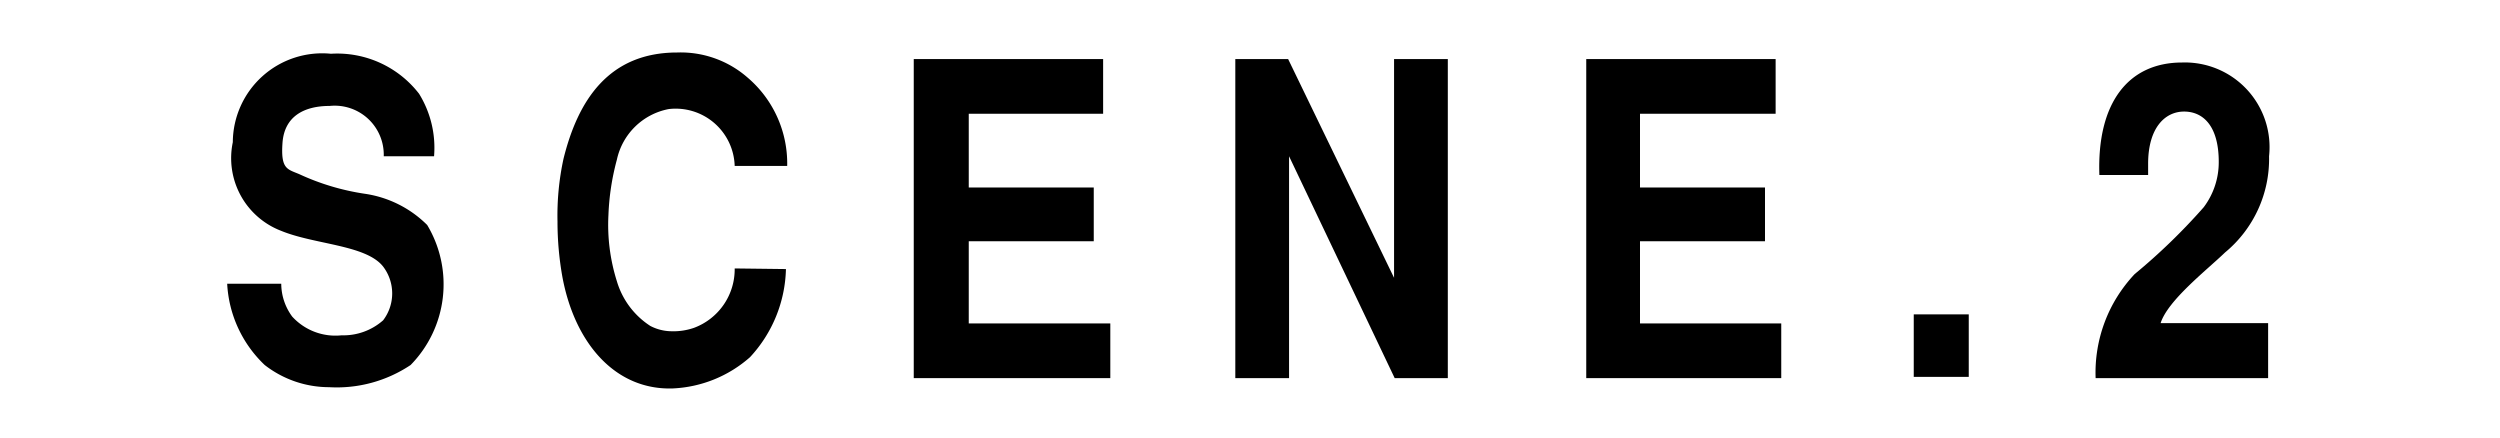 <svg xmlns="http://www.w3.org/2000/svg" viewBox="0 0 80 14"><defs><style>.cls-1{fill:none;}</style></defs><title>アセット 76</title><g id="レイヤー_2" data-name="レイヤー 2"><g id="contents"><path d="M12.28,5a1.57,1.57,0,0,0-1.73-1.61c-.83,0-1.45.34-1.51,1.18s.15.84.53,1a7.67,7.67,0,0,0,2.1.63,3.55,3.55,0,0,1,2,1,3.69,3.69,0,0,1-.53,4.48,4.25,4.25,0,0,1-2.61.71,3.36,3.36,0,0,1-2.06-.71A3.86,3.86,0,0,1,7.27,9.08H9a1.78,1.78,0,0,0,.35,1.05,1.87,1.87,0,0,0,1.58.6,1.92,1.92,0,0,0,1.33-.48,1.42,1.42,0,0,0,0-1.72c-.55-.7-2.2-.7-3.28-1.15A2.49,2.49,0,0,1,7.45,4.55a2.86,2.86,0,0,1,3.14-2.83A3.31,3.31,0,0,1,13.41,3a3.29,3.29,0,0,1,.48,2Z"/><path d="M25.15,8.61A4.29,4.29,0,0,1,24,11.43a4,4,0,0,1-2.47,1C19.7,12.49,18.4,11,18,8.88a10.07,10.07,0,0,1-.16-1.79,8.58,8.58,0,0,1,.19-2c.47-1.91,1.47-3.41,3.64-3.41a3.25,3.25,0,0,1,2.25.8,3.61,3.61,0,0,1,1.27,2.83H23.51A1.89,1.89,0,0,0,21.4,3.49a2.1,2.1,0,0,0-1.66,1.62,7.87,7.87,0,0,0-.27,1.77A6,6,0,0,0,19.74,9a2.57,2.57,0,0,0,1.07,1.43,1.49,1.49,0,0,0,.68.17,2,2,0,0,0,.72-.11,2,2,0,0,0,1.3-1.9Z"/><path d="M35.3,1.89V3.64H31V6h4V7.72H31v2.63h4.53V12.1H29.24V1.89Z"/><path d="M41.22,1.89l3.39,7v-7h1.72V12.1h-1.7L41.25,5V12.1H39.53V1.89Z"/><path d="M56.82,1.89V3.64H52.48V6h4V7.72h-4v2.63H57V12.1H50.76V1.89Z"/><path d="M61.24,10.06H63v2H61.24Z"/><path d="M72.58,12.1H67.06a4.6,4.6,0,0,1,1.25-3.33,19.29,19.29,0,0,0,2.21-2.14A2.39,2.39,0,0,0,71,5.18c0-1.15-.5-1.61-1.11-1.61s-1.15.52-1.15,1.67V5.6H67.18C67.1,3.31,68.09,2,69.83,2a2.71,2.71,0,0,1,2.78,3A3.88,3.88,0,0,1,71.2,8.08c-.58.56-1.83,1.53-2.06,2.26h3.44Z"/><rect class="cls-1" width="80" height="14"/></g></g></svg>
